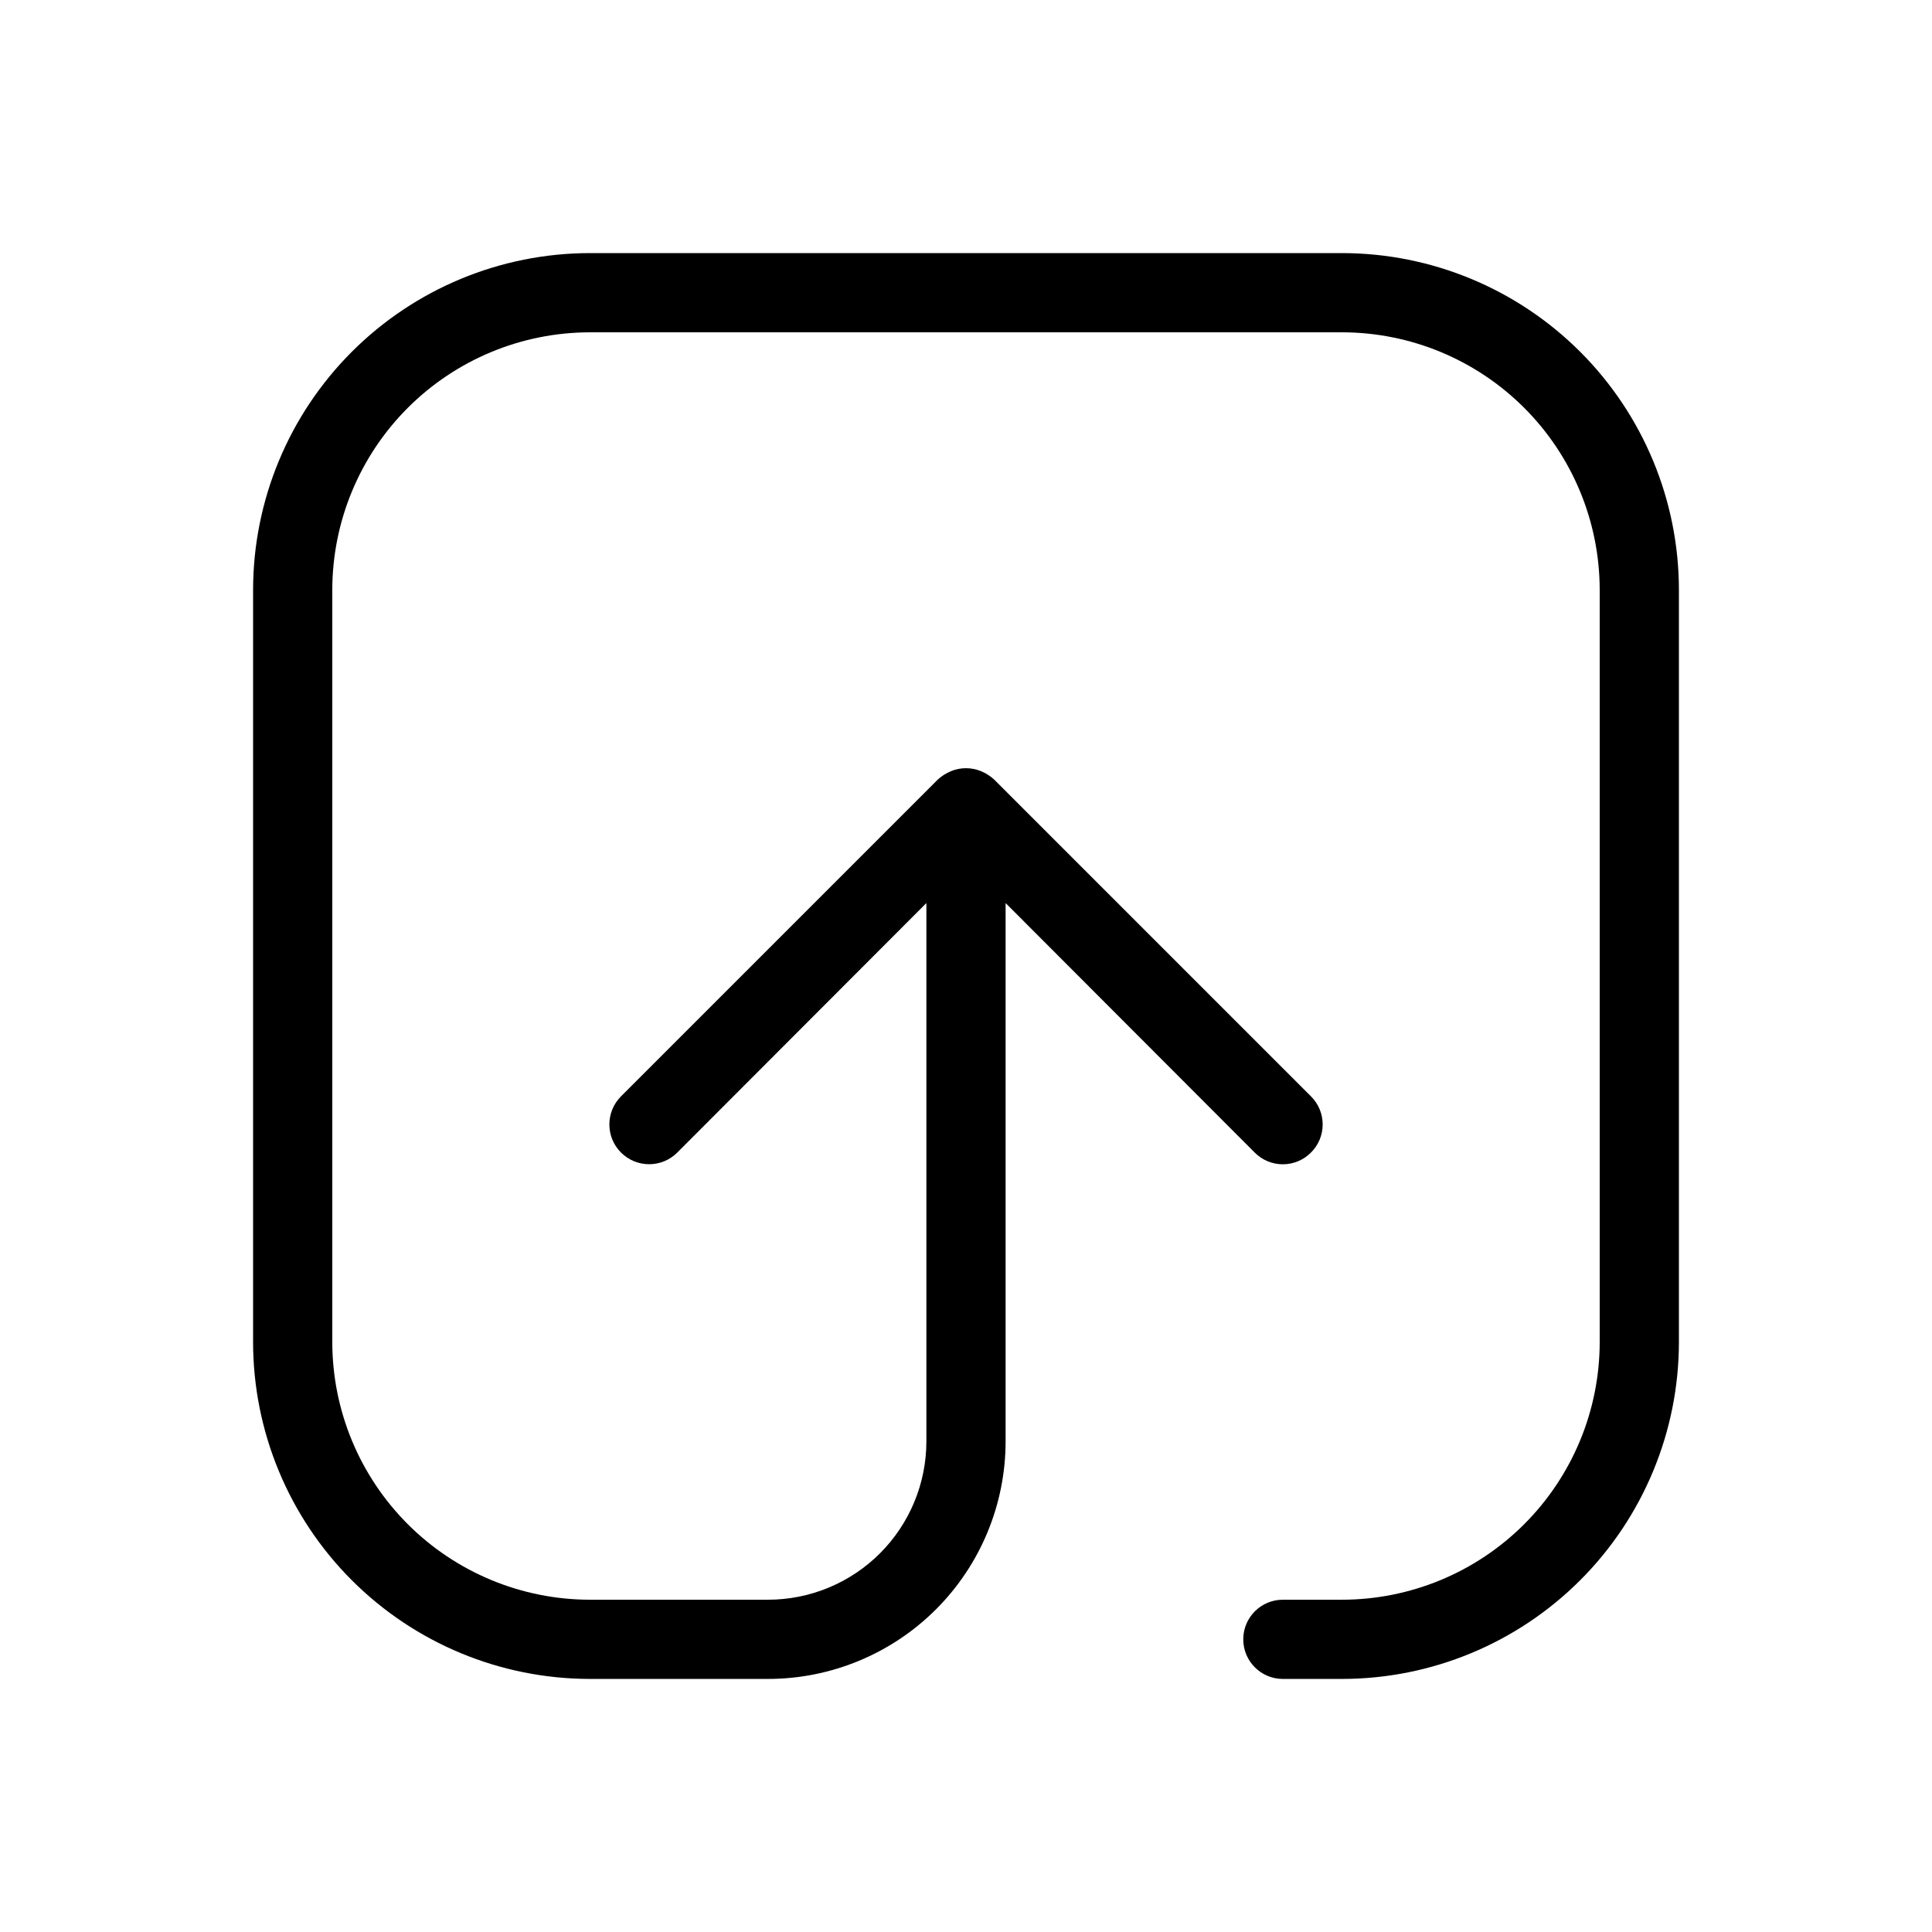<?xml version="1.0" encoding="UTF-8"?>
<!-- Uploaded to: ICON Repo, www.svgrepo.com, Generator: ICON Repo Mixer Tools -->
<svg fill="#000000" width="800px" height="800px" version="1.1" viewBox="144 144 512 512" xmlns="http://www.w3.org/2000/svg">
 <path d="m588.93 300.29v199.43c-0.027 23.652-9.434 46.328-26.16 63.055s-39.402 26.133-63.055 26.16h-15.746c-5.793 0-10.492-4.699-10.492-10.496 0-5.797 4.699-10.496 10.492-10.496h15.746c18.086-0.027 35.422-7.223 48.211-20.012s19.984-30.125 20.012-48.211v-199.43c-0.027-18.086-7.223-35.422-20.012-48.211-12.789-12.789-30.125-19.984-48.211-20.012h-199.43c-18.086 0.027-35.422 7.223-48.211 20.012-12.789 12.789-19.984 30.125-20.012 48.211v199.43c0.027 18.086 7.223 35.422 20.012 48.211 12.789 12.789 30.125 19.984 48.211 20.012h47.234c11.133 0 21.812-4.422 29.688-12.297 7.871-7.871 12.297-18.551 12.297-29.688v-142.64l-66.02 66.125c-4.117 4.117-10.789 4.117-14.906 0-4.117-4.113-4.117-10.789 0-14.902l83.969-83.969c1.02-0.926 2.191-1.672 3.465-2.203 2.555-1.051 5.418-1.051 7.977 0 1.27 0.531 2.441 1.277 3.461 2.203l83.969 83.969c1.988 1.969 3.106 4.652 3.106 7.453 0 2.797-1.117 5.481-3.106 7.449-1.969 1.988-4.652 3.106-7.453 3.106-2.797 0-5.481-1.117-7.449-3.106l-66.02-66.125v142.64c0 16.703-6.637 32.723-18.445 44.531-11.812 11.812-27.832 18.445-44.531 18.445h-47.234c-23.652-0.027-46.328-9.434-63.055-26.16-16.723-16.727-26.133-39.402-26.16-63.055v-199.43c0.027-23.652 9.438-46.328 26.16-63.055 16.727-16.723 39.402-26.133 63.055-26.16h199.43c23.652 0.027 46.328 9.438 63.055 26.16 16.727 16.727 26.133 39.402 26.16 63.055z"/>
</svg>